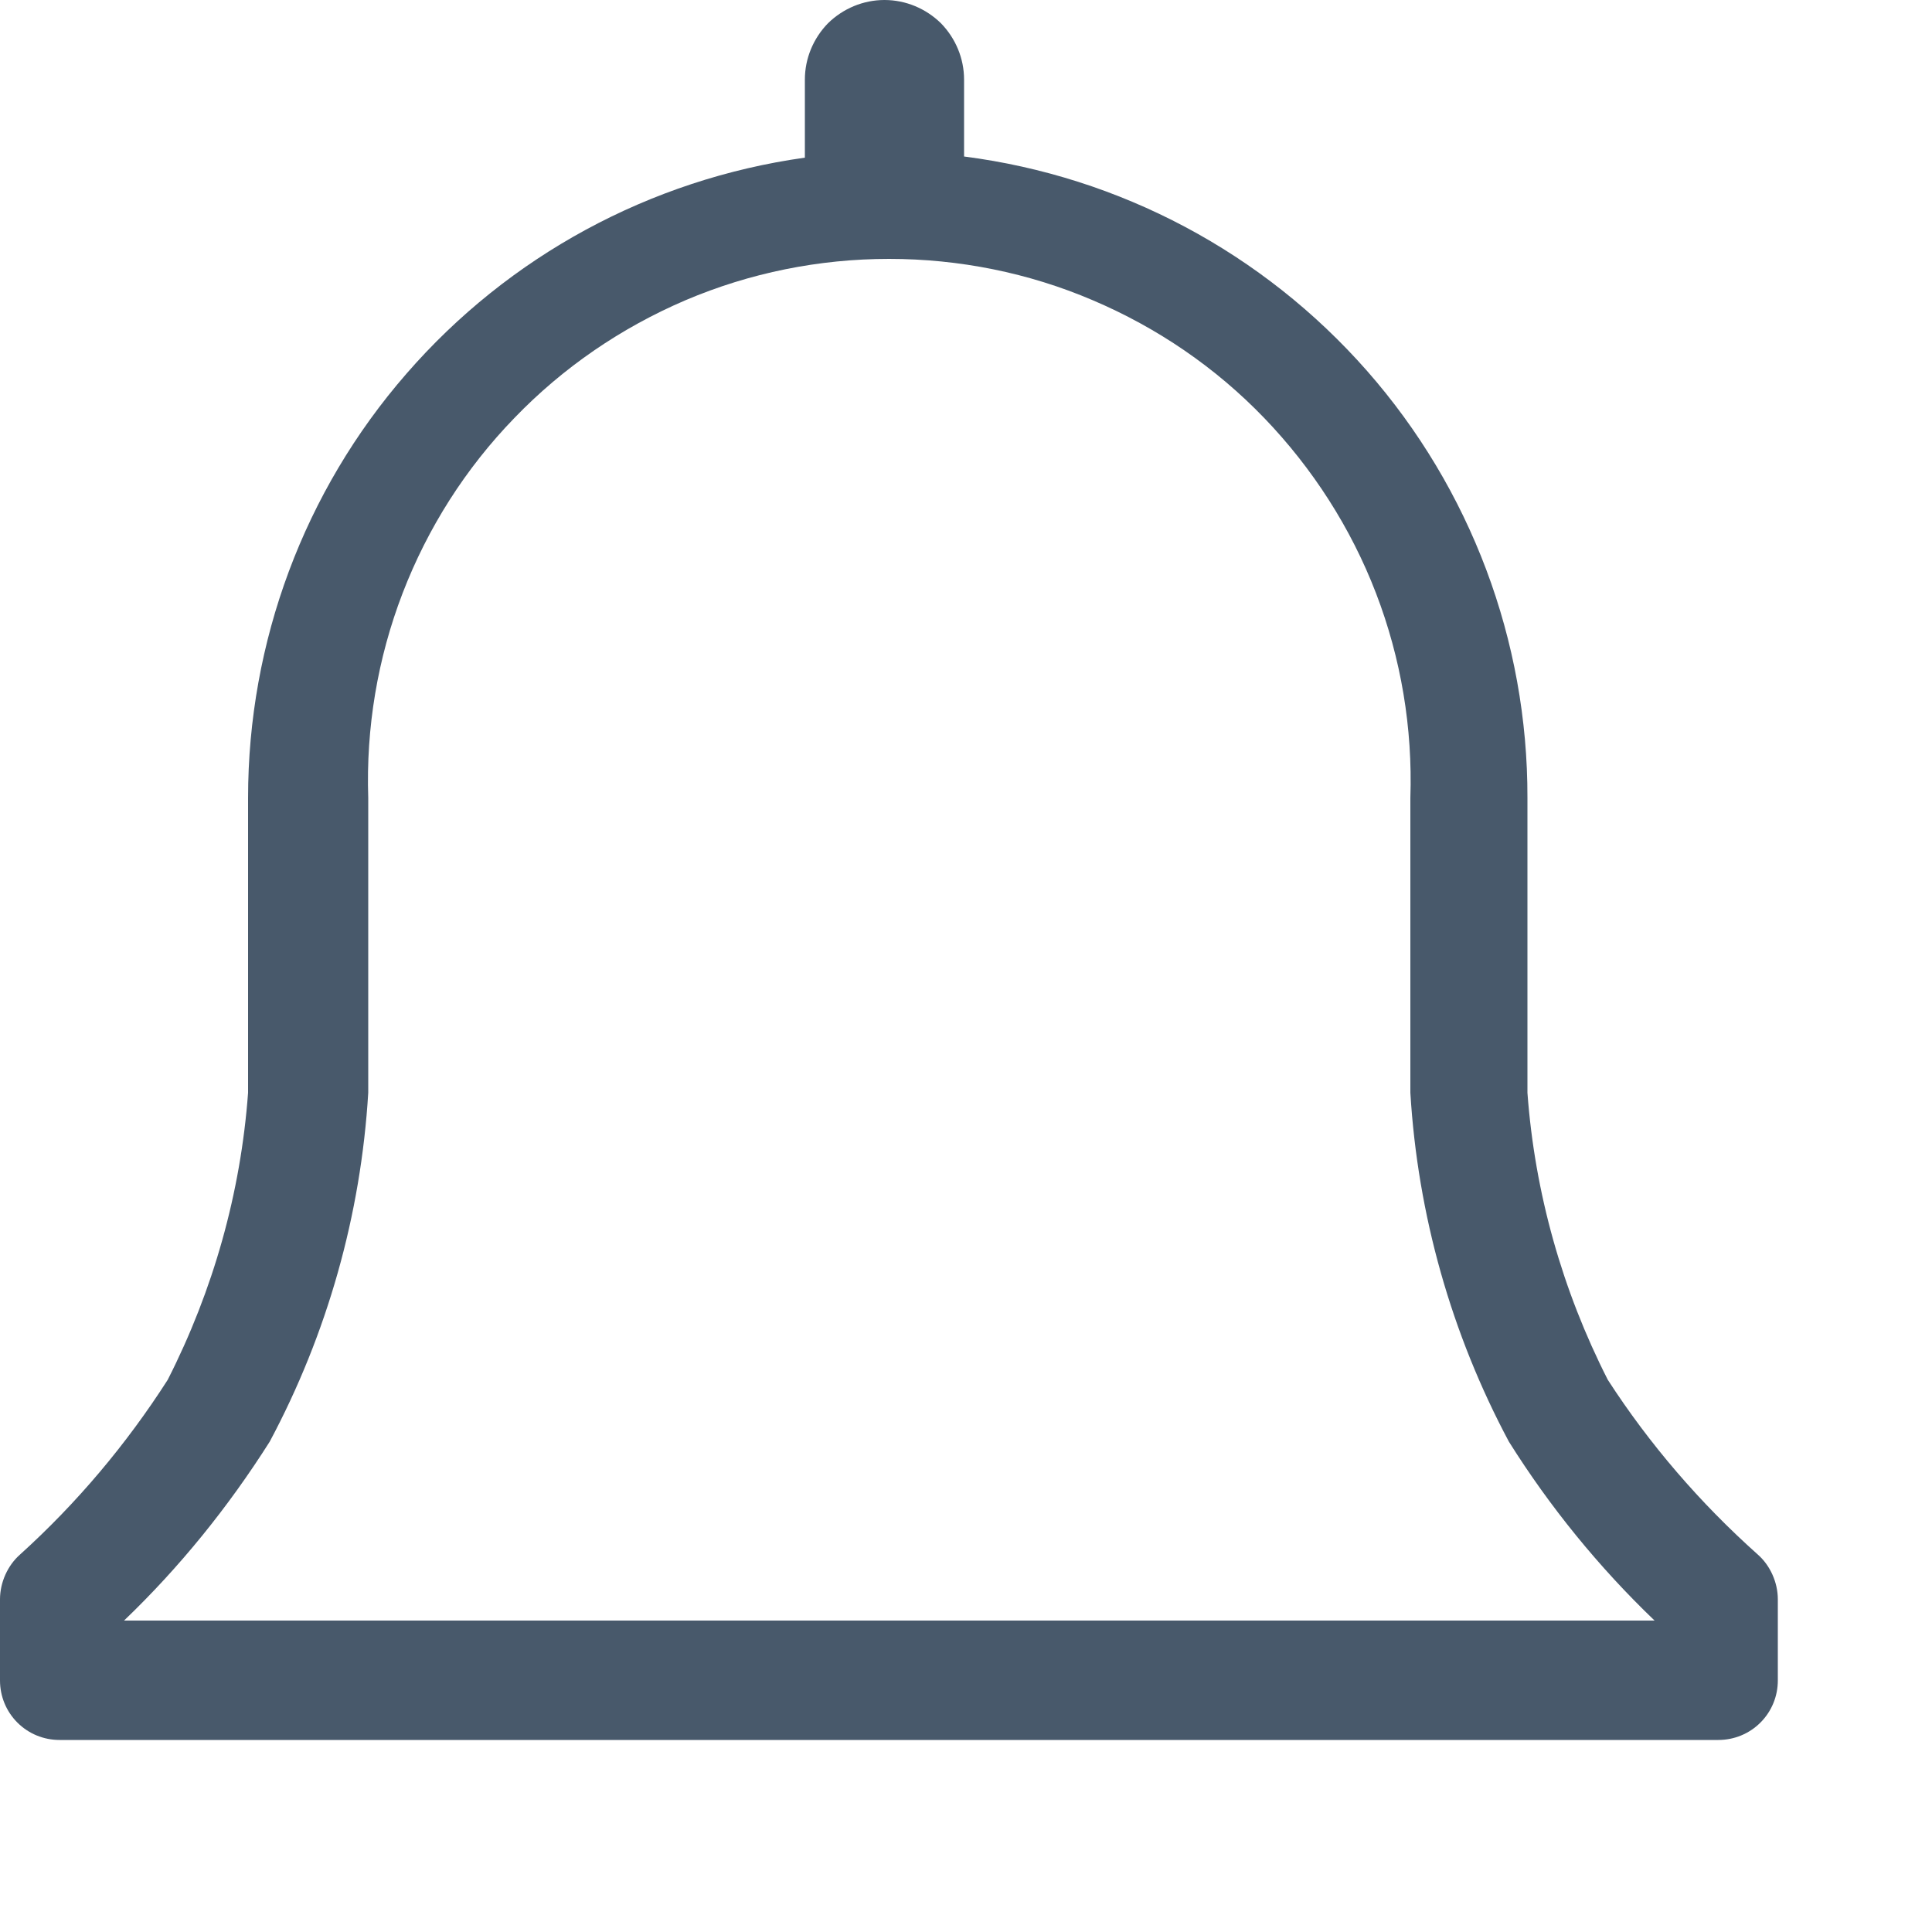 <?xml version="1.0" encoding="utf-8"?>
<svg xmlns="http://www.w3.org/2000/svg" fill="none" height="100%" overflow="visible" preserveAspectRatio="none" style="display: block;" viewBox="0 0 5 5" width="100%">
<path d="M4.549 4.023C4.4 3.89 4.269 3.738 4.161 3.571C4.043 3.339 3.972 3.087 3.953 2.828V2.065C3.954 1.658 3.806 1.265 3.538 0.96C3.269 0.654 2.899 0.457 2.495 0.405V0.206C2.495 0.151 2.473 0.099 2.435 0.06C2.396 0.022 2.344 0 2.289 0C2.234 0 2.182 0.022 2.143 0.06C2.105 0.099 2.083 0.151 2.083 0.206V0.408C1.683 0.464 1.317 0.662 1.052 0.967C0.787 1.271 0.642 1.661 0.642 2.065V2.828C0.623 3.087 0.552 3.339 0.434 3.571C0.327 3.738 0.199 3.89 0.052 4.023C0.036 4.037 0.023 4.055 0.014 4.075C0.005 4.095 2.77611e-05 4.117 0 4.139V4.349C0 4.39 0.016 4.429 0.045 4.458C0.074 4.487 0.113 4.503 0.154 4.503H4.447C4.488 4.503 4.527 4.487 4.556 4.458C4.585 4.429 4.601 4.39 4.601 4.349V4.139C4.601 4.117 4.596 4.095 4.587 4.075C4.578 4.055 4.565 4.037 4.549 4.023ZM0.321 4.194C0.465 4.056 0.591 3.9 0.698 3.731C0.847 3.452 0.934 3.144 0.953 2.828V2.065C0.947 1.884 0.977 1.704 1.042 1.535C1.107 1.366 1.205 1.212 1.331 1.082C1.457 0.951 1.608 0.848 1.774 0.777C1.941 0.706 2.12 0.67 2.301 0.67C2.482 0.67 2.662 0.706 2.828 0.777C2.995 0.848 3.146 0.951 3.272 1.082C3.397 1.212 3.496 1.366 3.561 1.535C3.626 1.704 3.656 1.884 3.65 2.065V2.828C3.669 3.144 3.756 3.452 3.905 3.731C4.011 3.9 4.138 4.056 4.282 4.194H0.321Z" fill="#48596B" id="Vector"/>
</svg>